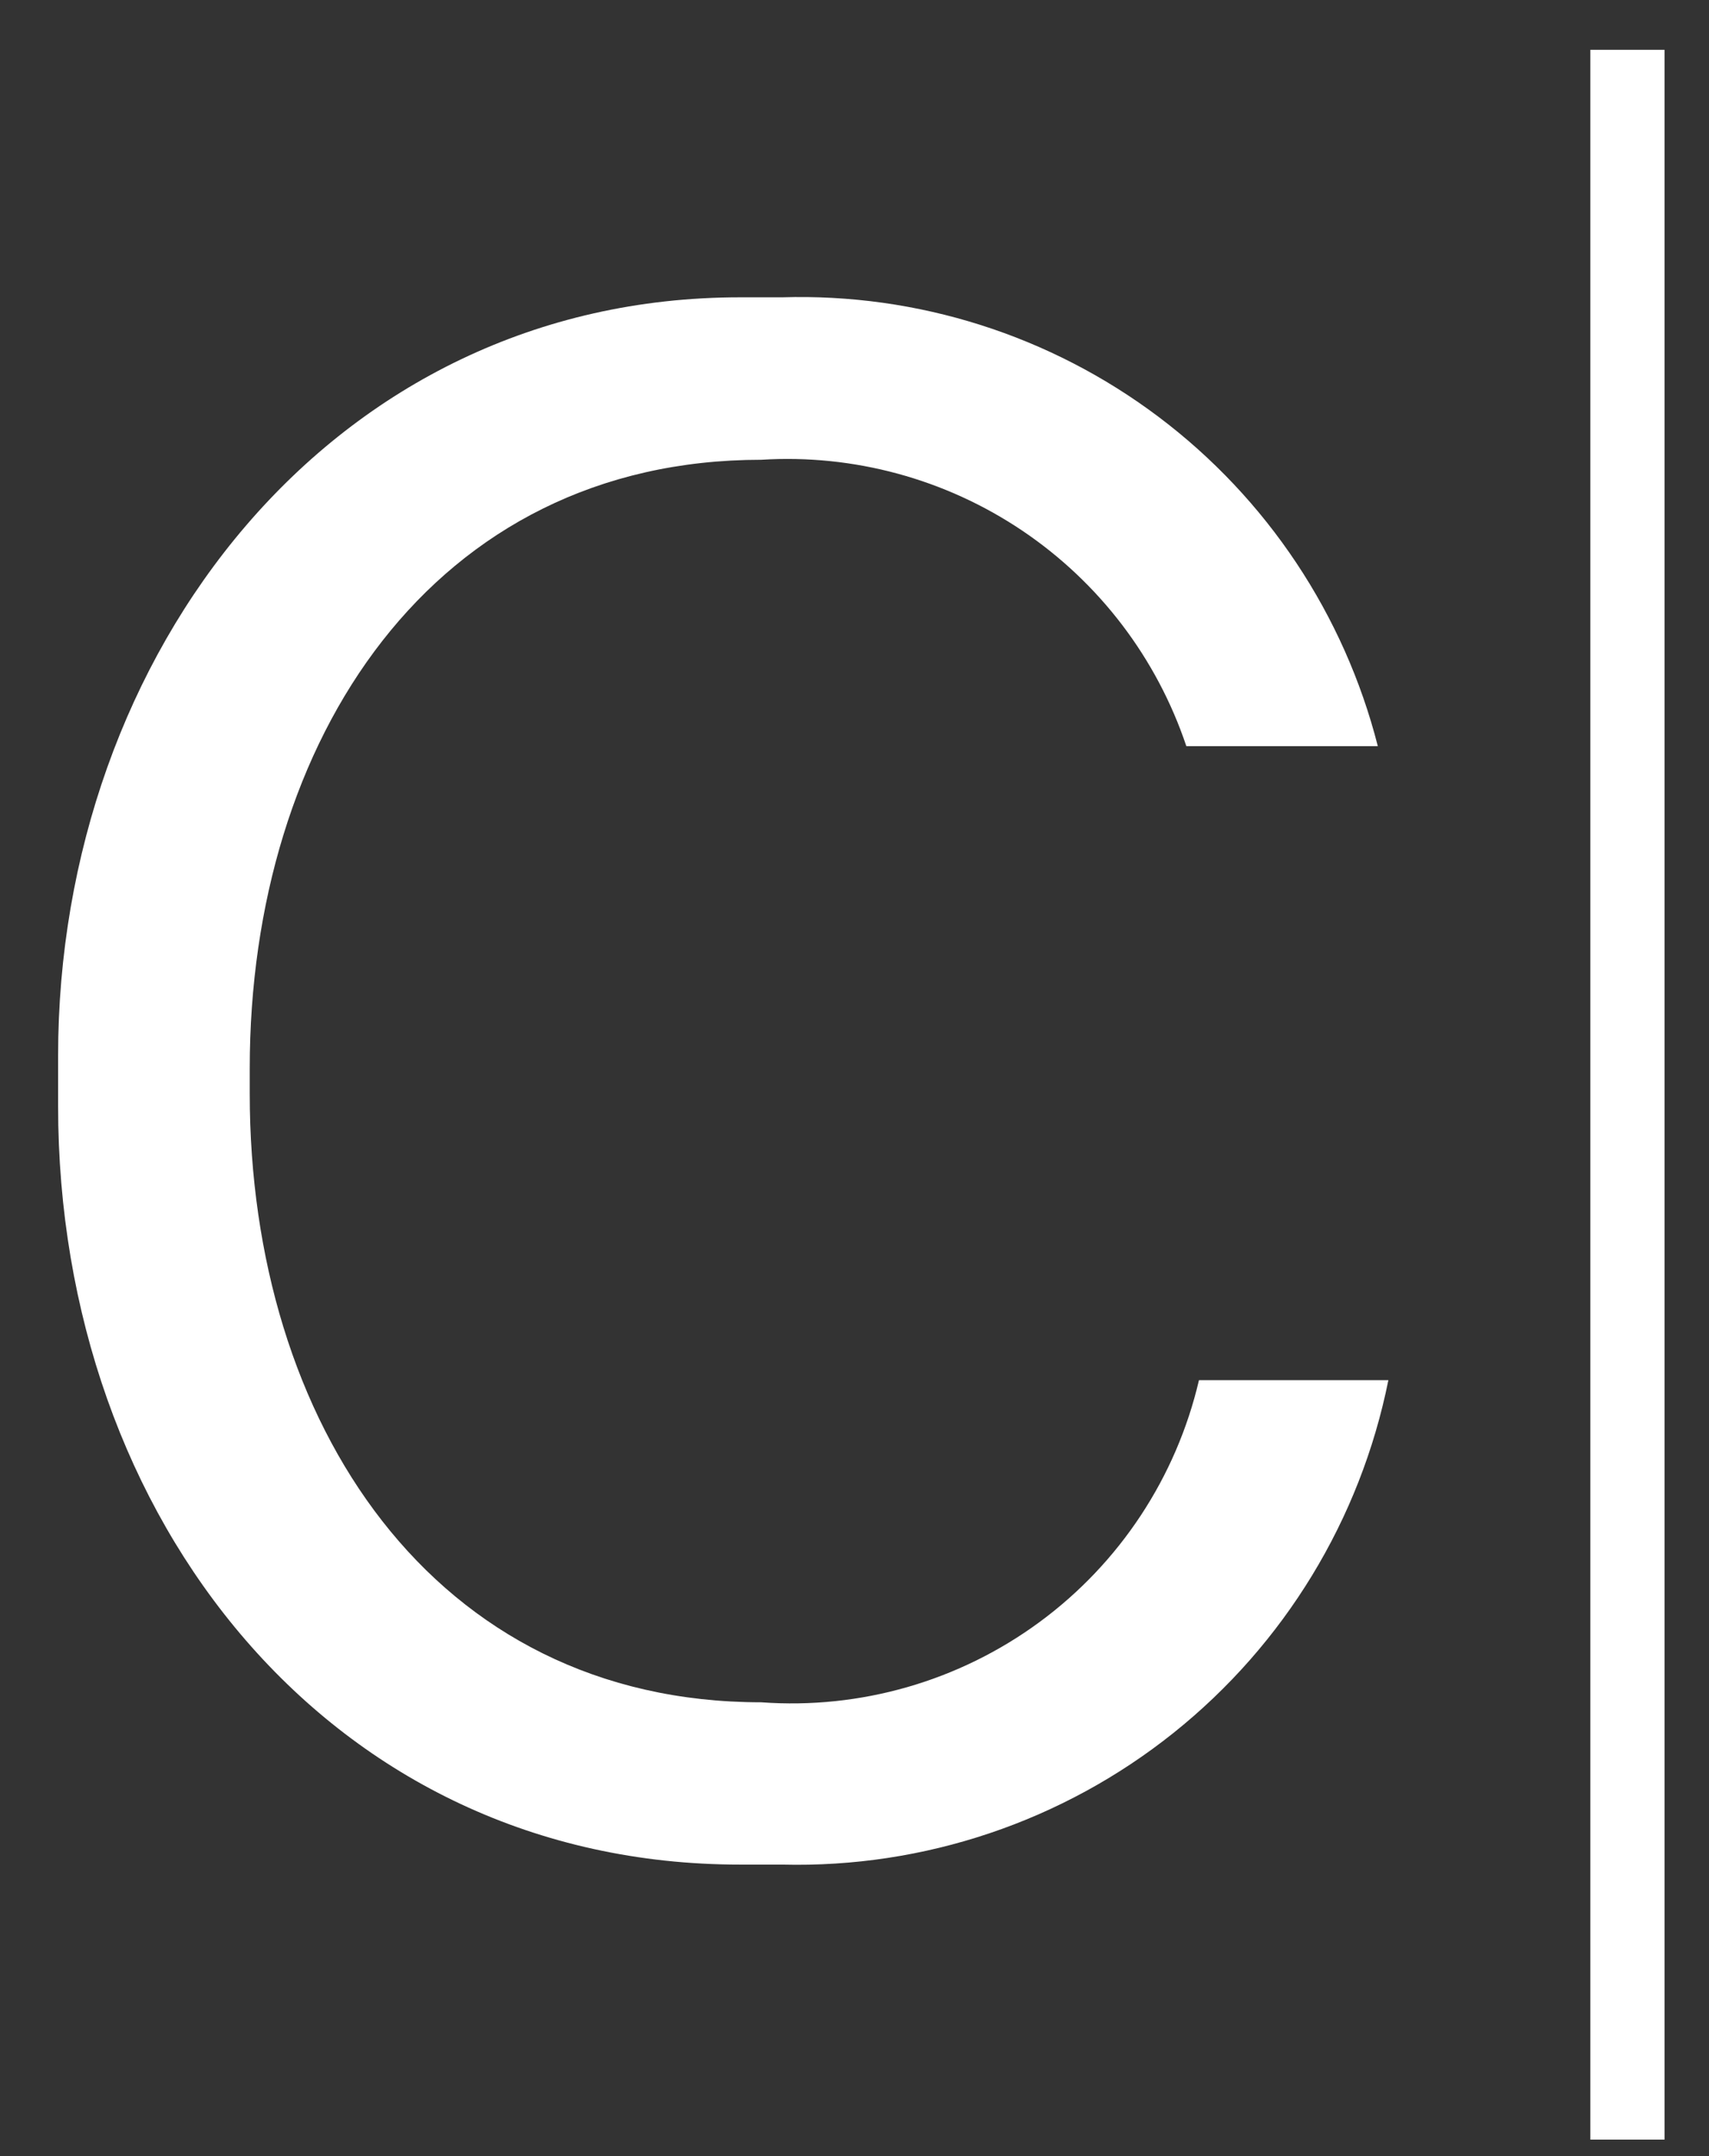 <svg width="23" height="29" viewBox="0 0 23 29" fill="none" xmlns="http://www.w3.org/2000/svg">
  <rect x="0" y="0" width="23" height="29" fill="#333333" stroke="none"/>
  <path d="M10.528 25.079H9.959C4.459 25.079 0.782 20.434 0.782 14.879V14.199C0.782 8.789 4.464 3.999 9.959 3.999H10.525C12.349 3.943 14.137 4.511 15.595 5.609C17.052 6.706 18.092 8.268 18.543 10.036H15.966C15.569 8.853 14.794 7.835 13.759 7.138C12.725 6.442 11.489 6.106 10.244 6.184C5.826 6.184 3.361 9.951 3.361 14.37V14.71C3.361 19.128 5.826 22.896 10.244 22.896C11.581 22.994 12.91 22.611 13.99 21.817C15.07 21.023 15.831 19.869 16.136 18.563H18.685C18.309 20.435 17.286 22.115 15.794 23.307C14.302 24.499 12.437 25.126 10.528 25.079Z" fill="#ffffff"/>
  <path d="M22.402 0.67H21.403V28.778H22.402V0.67Z" fill="#ffffff"/>
</svg>